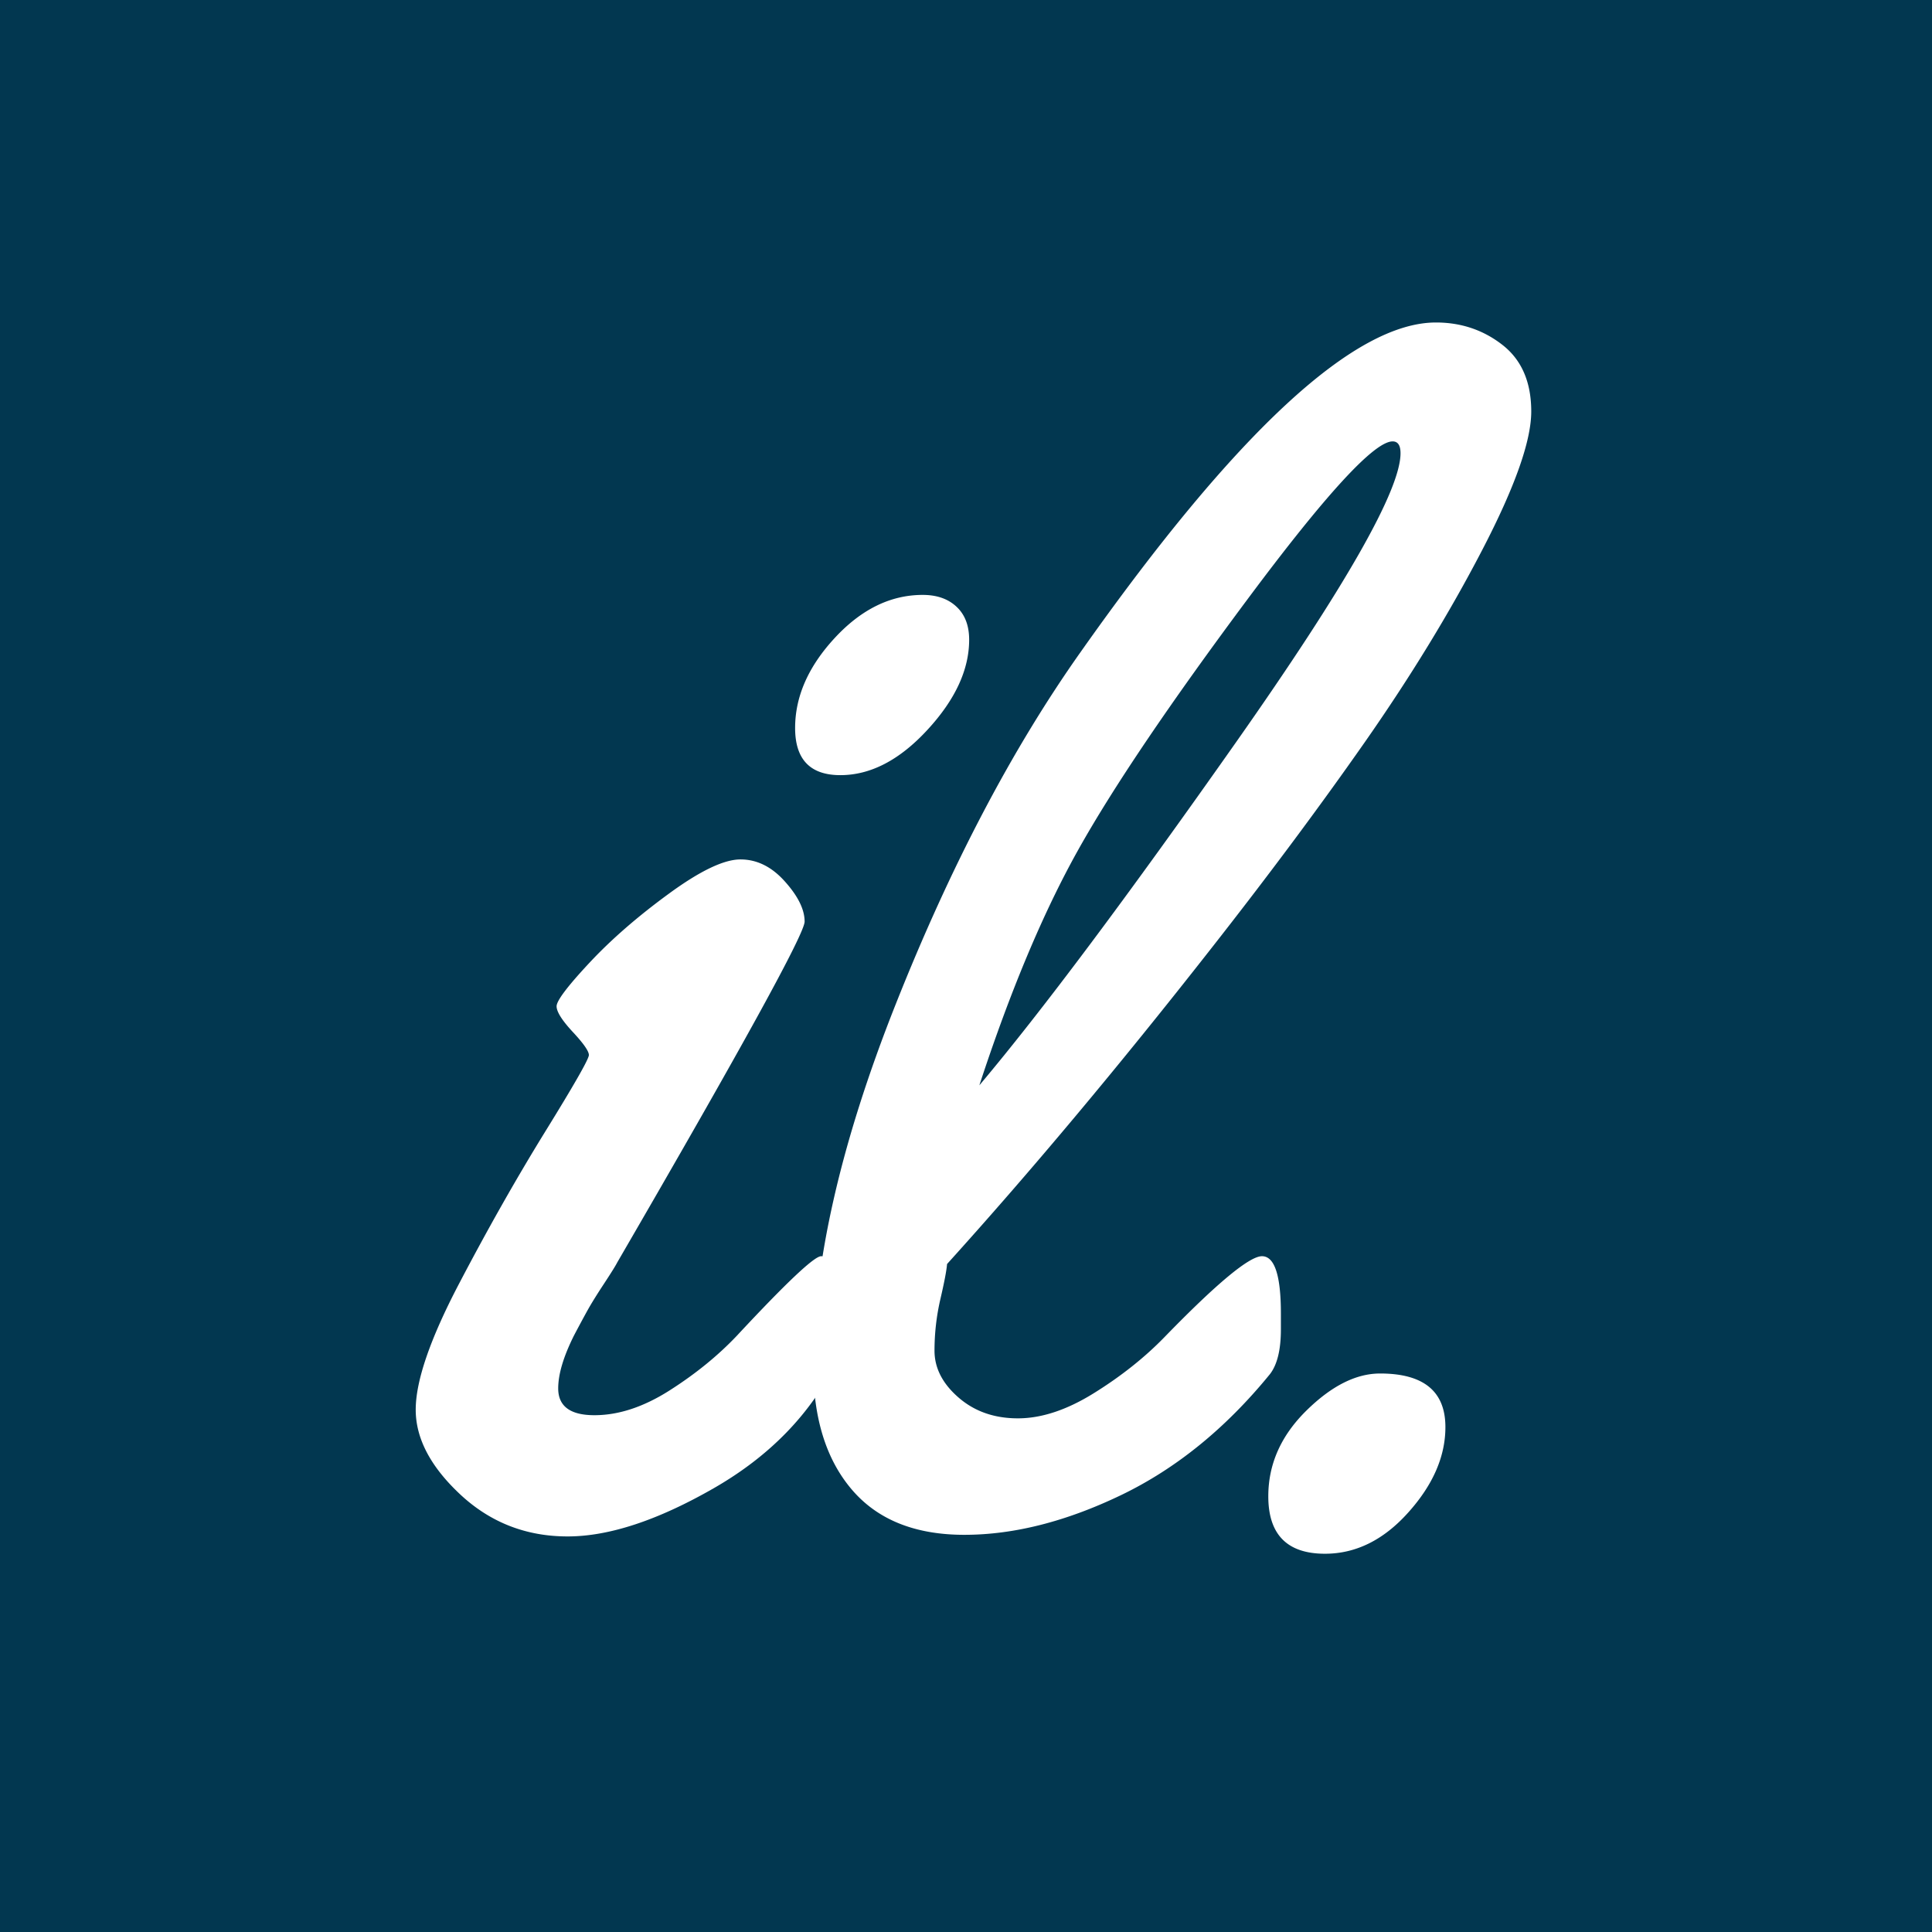 <svg xmlns="http://www.w3.org/2000/svg" width="500" viewBox="0 0 375 375" height="500" version="1.0">
	<style>
		#background {
			fill: #023750;
		}

		#foreground {
			fill: #fff;
		}

		@media (prefers-color-scheme: dark) {
			#background {
				fill: #fff;
			}
			#foreground {
				fill: #023750;
			}
		}
	</style>
	<path id="background" d="M-37.5-37.5h450v450h-450z"/>
	<g id="foreground">
		<path d="M188.113 124.174q0 8.72-8.11 17.5-8.096 8.782-16.89 8.781-8.782.001-8.781-9.156c0-6.114 2.57-11.946 7.719-17.5q7.718-8.327 17.046-8.328 4.125 0 6.563 2.297 2.451 2.283 2.453 6.406M163.347 257.58q-.001 4.582-.906 6.563-7.485 15.28-23.844 24.687-16.346 9.389-28.421 9.39-12.064-.001-20.782-8.093-8.704-8.109-8.703-16.5-.001-8.404 8.407-24.453c5.601-10.696 11.203-20.578 16.796-29.64q8.405-13.608 8.407-14.75 0-1.138-3.141-4.5-3.127-3.375-3.125-4.97c0-1.07 2.113-3.875 6.344-8.406 4.226-4.531 9.375-9.008 15.437-13.437q9.093-6.657 13.907-6.657c3.207 0 6.082 1.43 8.624 4.282q3.828 4.265 3.829 7.78 0 3.518-36.375 66.173-.456.907-2.516 4.047c-1.375 2.086-2.45 3.812-3.219 5.187a268 268 0 0 0-2.672 4.969q-3.046 6.11-3.047 10.234 0 5.203 7.032 5.203c4.687 0 9.55-1.601 14.593-4.812q7.56-4.812 13.063-10.625 14.356-15.422 16.344-15.422 3.968.002 3.969 13.75m0 0"/>
		<path d="M278.714 62.595q7.344 0 12.923 4.36t5.578 12.922q-.002 8.55-9.485 26.812-9.47 18.251-22.765 37.282-13.302 19.02-30.094 40.406-26.596 33.923-51.047 60.968-.142 1.844-1.297 6.812a44.4 44.4 0 0 0-1.14 10q-.002 5.051 4.656 9.094 4.651 4.05 11.531 4.048 6.889 0 14.75-4.89 7.873-4.89 13.672-10.845 15.28-15.733 18.953-15.734c2.445 0 3.672 3.715 3.672 11.14v3.063q-.001 5.954-2.14 8.703-12.847 15.75-28.892 23.469-16.032 7.701-30.406 7.703c-9.574 0-16.855-2.93-21.843-8.781-4.993-5.852-7.485-13.875-7.485-24.063 0-19.863 5.32-43.218 15.969-70.062q15.968-40.266 35.984-68.531 45.077-63.874 68.907-63.875m-6.874 25.376q-.001-2.297-1.532-2.297-5.344 0-28.109 30.562c-15.18 20.375-26.156 36.625-32.937 48.75q-10.161 18.175-19.172 45.672 18.028-21.388 49.89-66.687 31.86-45.311 31.86-56m-25.664 202.452q-.001-9.31 7.328-16.563 7.343-7.265 14.375-7.265c8.445 0 12.672 3.464 12.672 10.39 0 5.7-2.399 11.219-7.188 16.563-4.78 5.351-10.18 8.031-16.187 8.031q-11.002 0-11-11.156m0 0"/>
	</g>
</svg>
